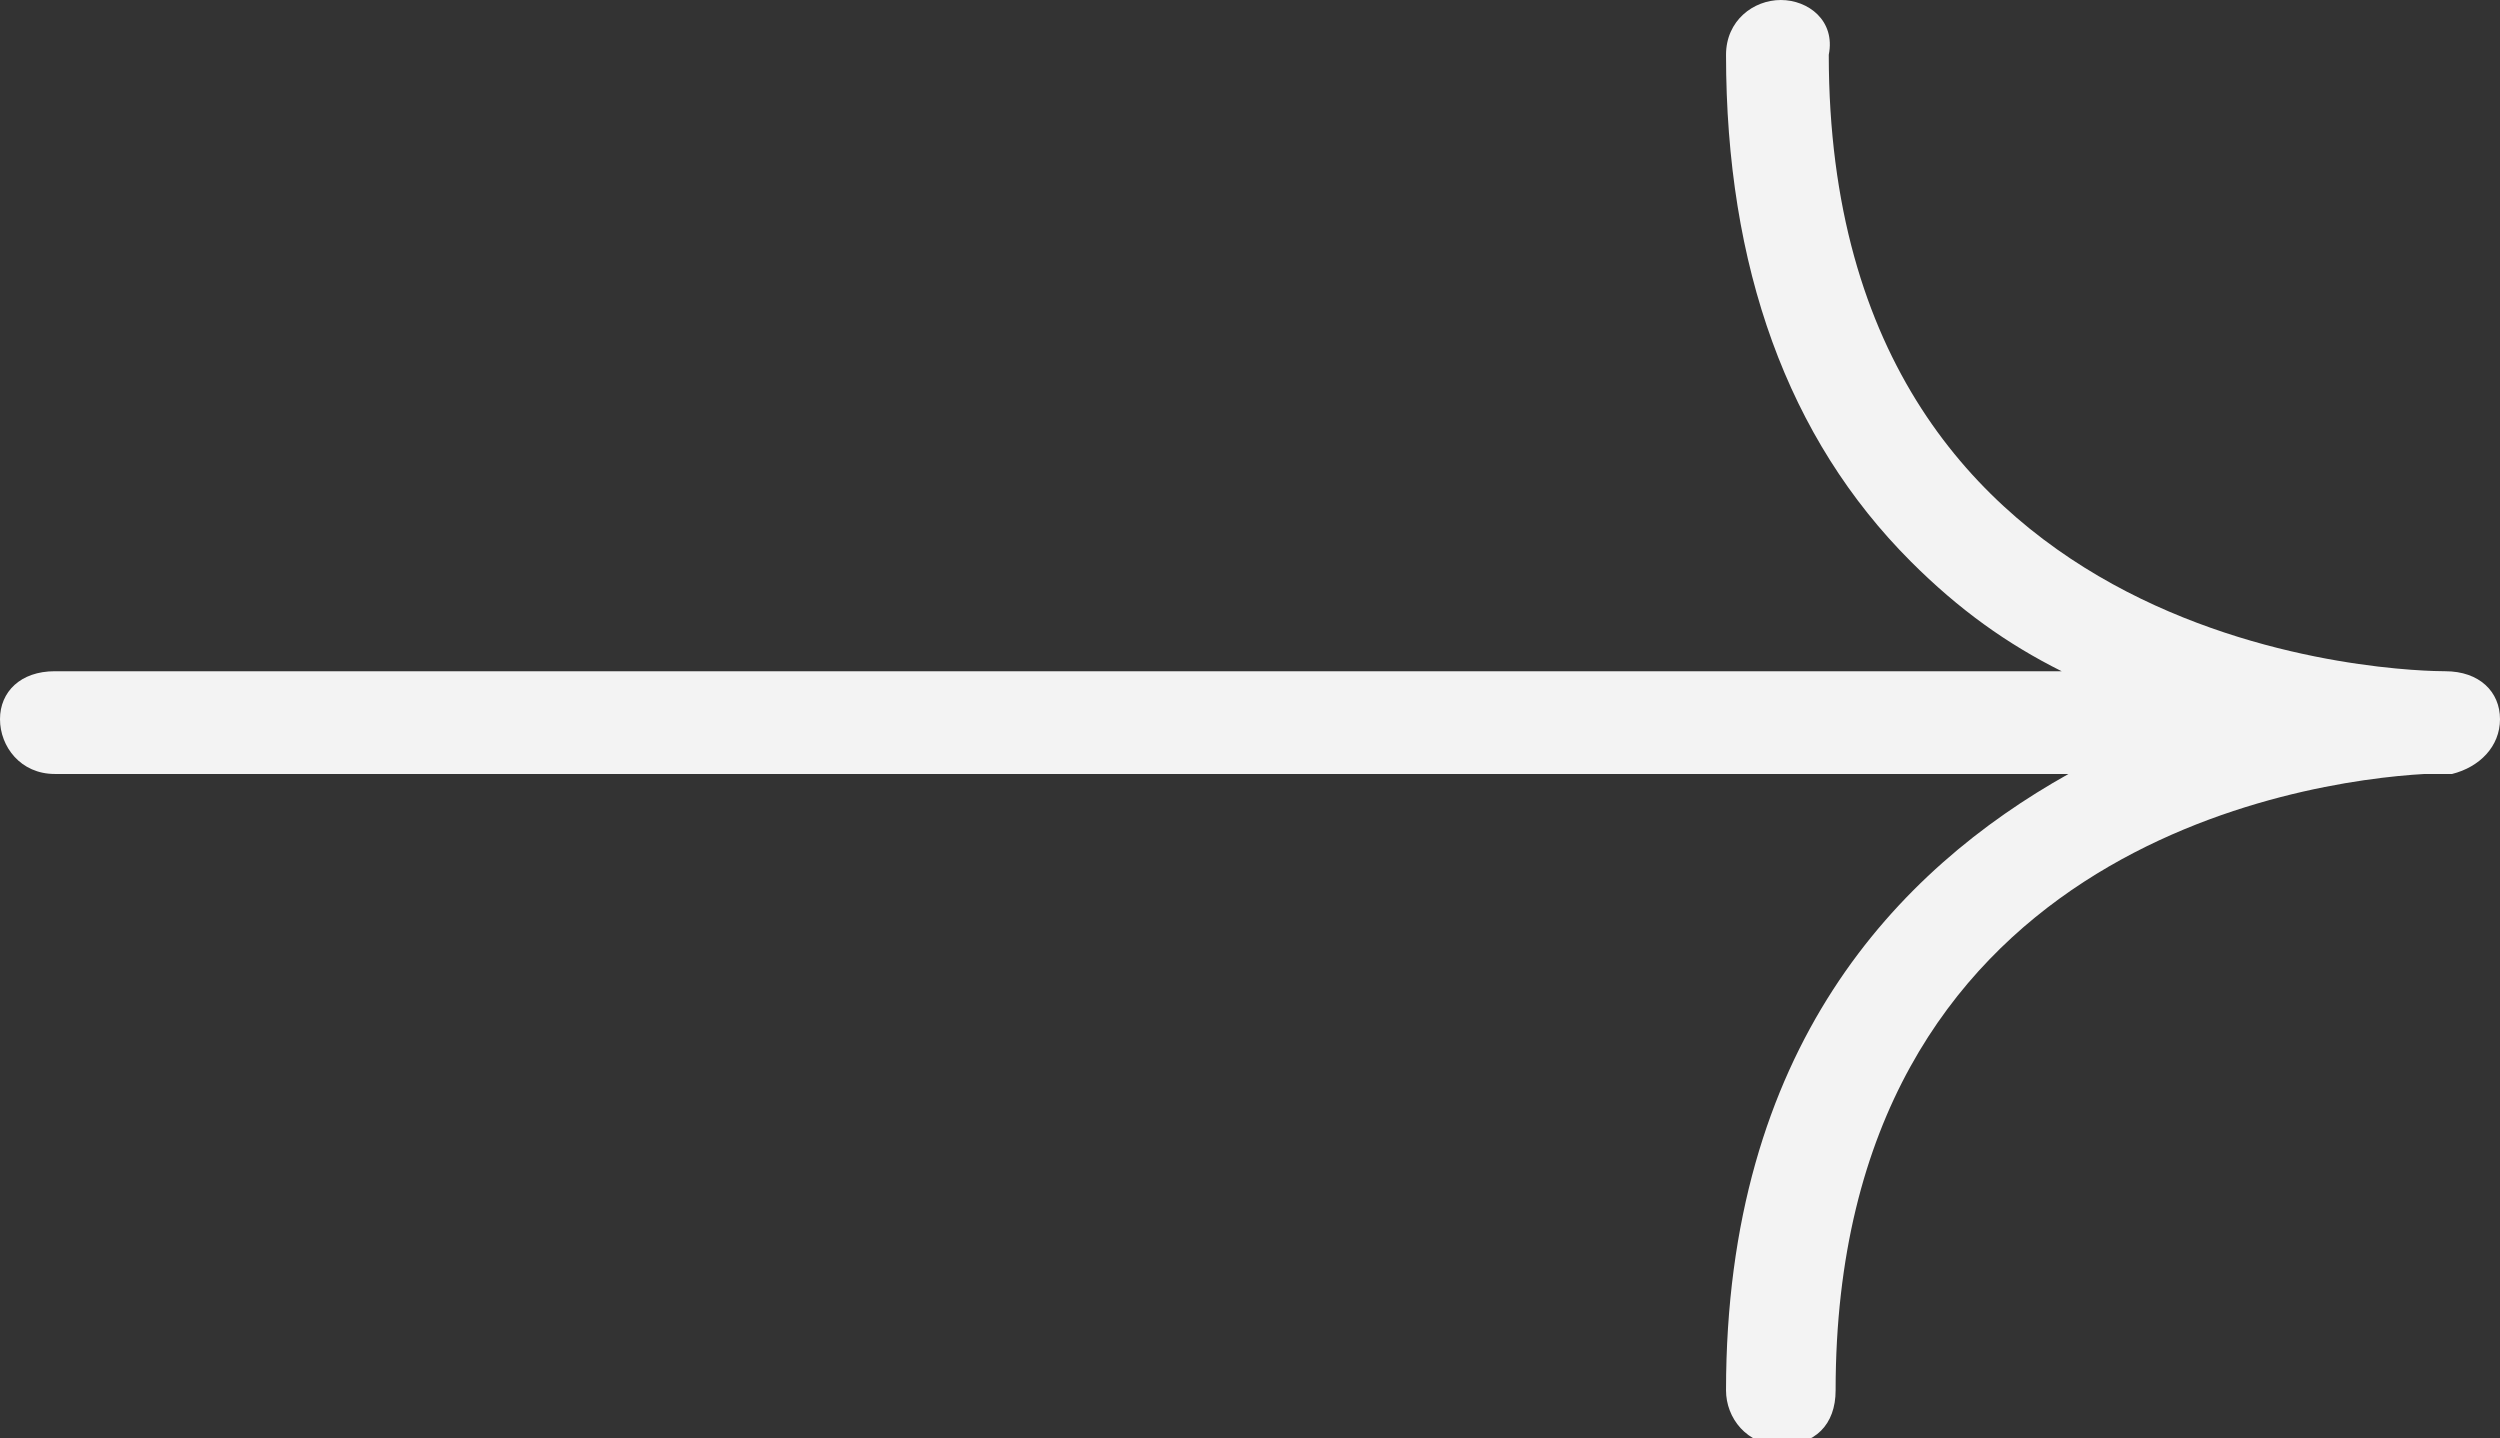 <svg xmlns="http://www.w3.org/2000/svg" xml:space="preserve" viewBox="0 0 36.5 21"><rect x="0" y="0" width="36.5" height="21" fill="#333333" stroke="none"/><path d="M36.5 10.5c0-.4-.3-.7-.8-.7-.4 0-9-.1-9-9 .1-.5-.3-.8-.7-.8s-.8.3-.8.8c0 3.1.9 5.6 2.7 7.4.7.7 1.4 1.2 2.2 1.6H.8c-.5 0-.8.3-.8.7s.3.8.8.8h29.4c-2.5 1.4-5 4-5 9 0 .4.3.8.8.8s.8-.3.8-.8c0-7.9 6.8-8.9 8.6-9h.4c.4-.1.7-.4.7-.8" style="fill:#f3f3f3"/></svg>